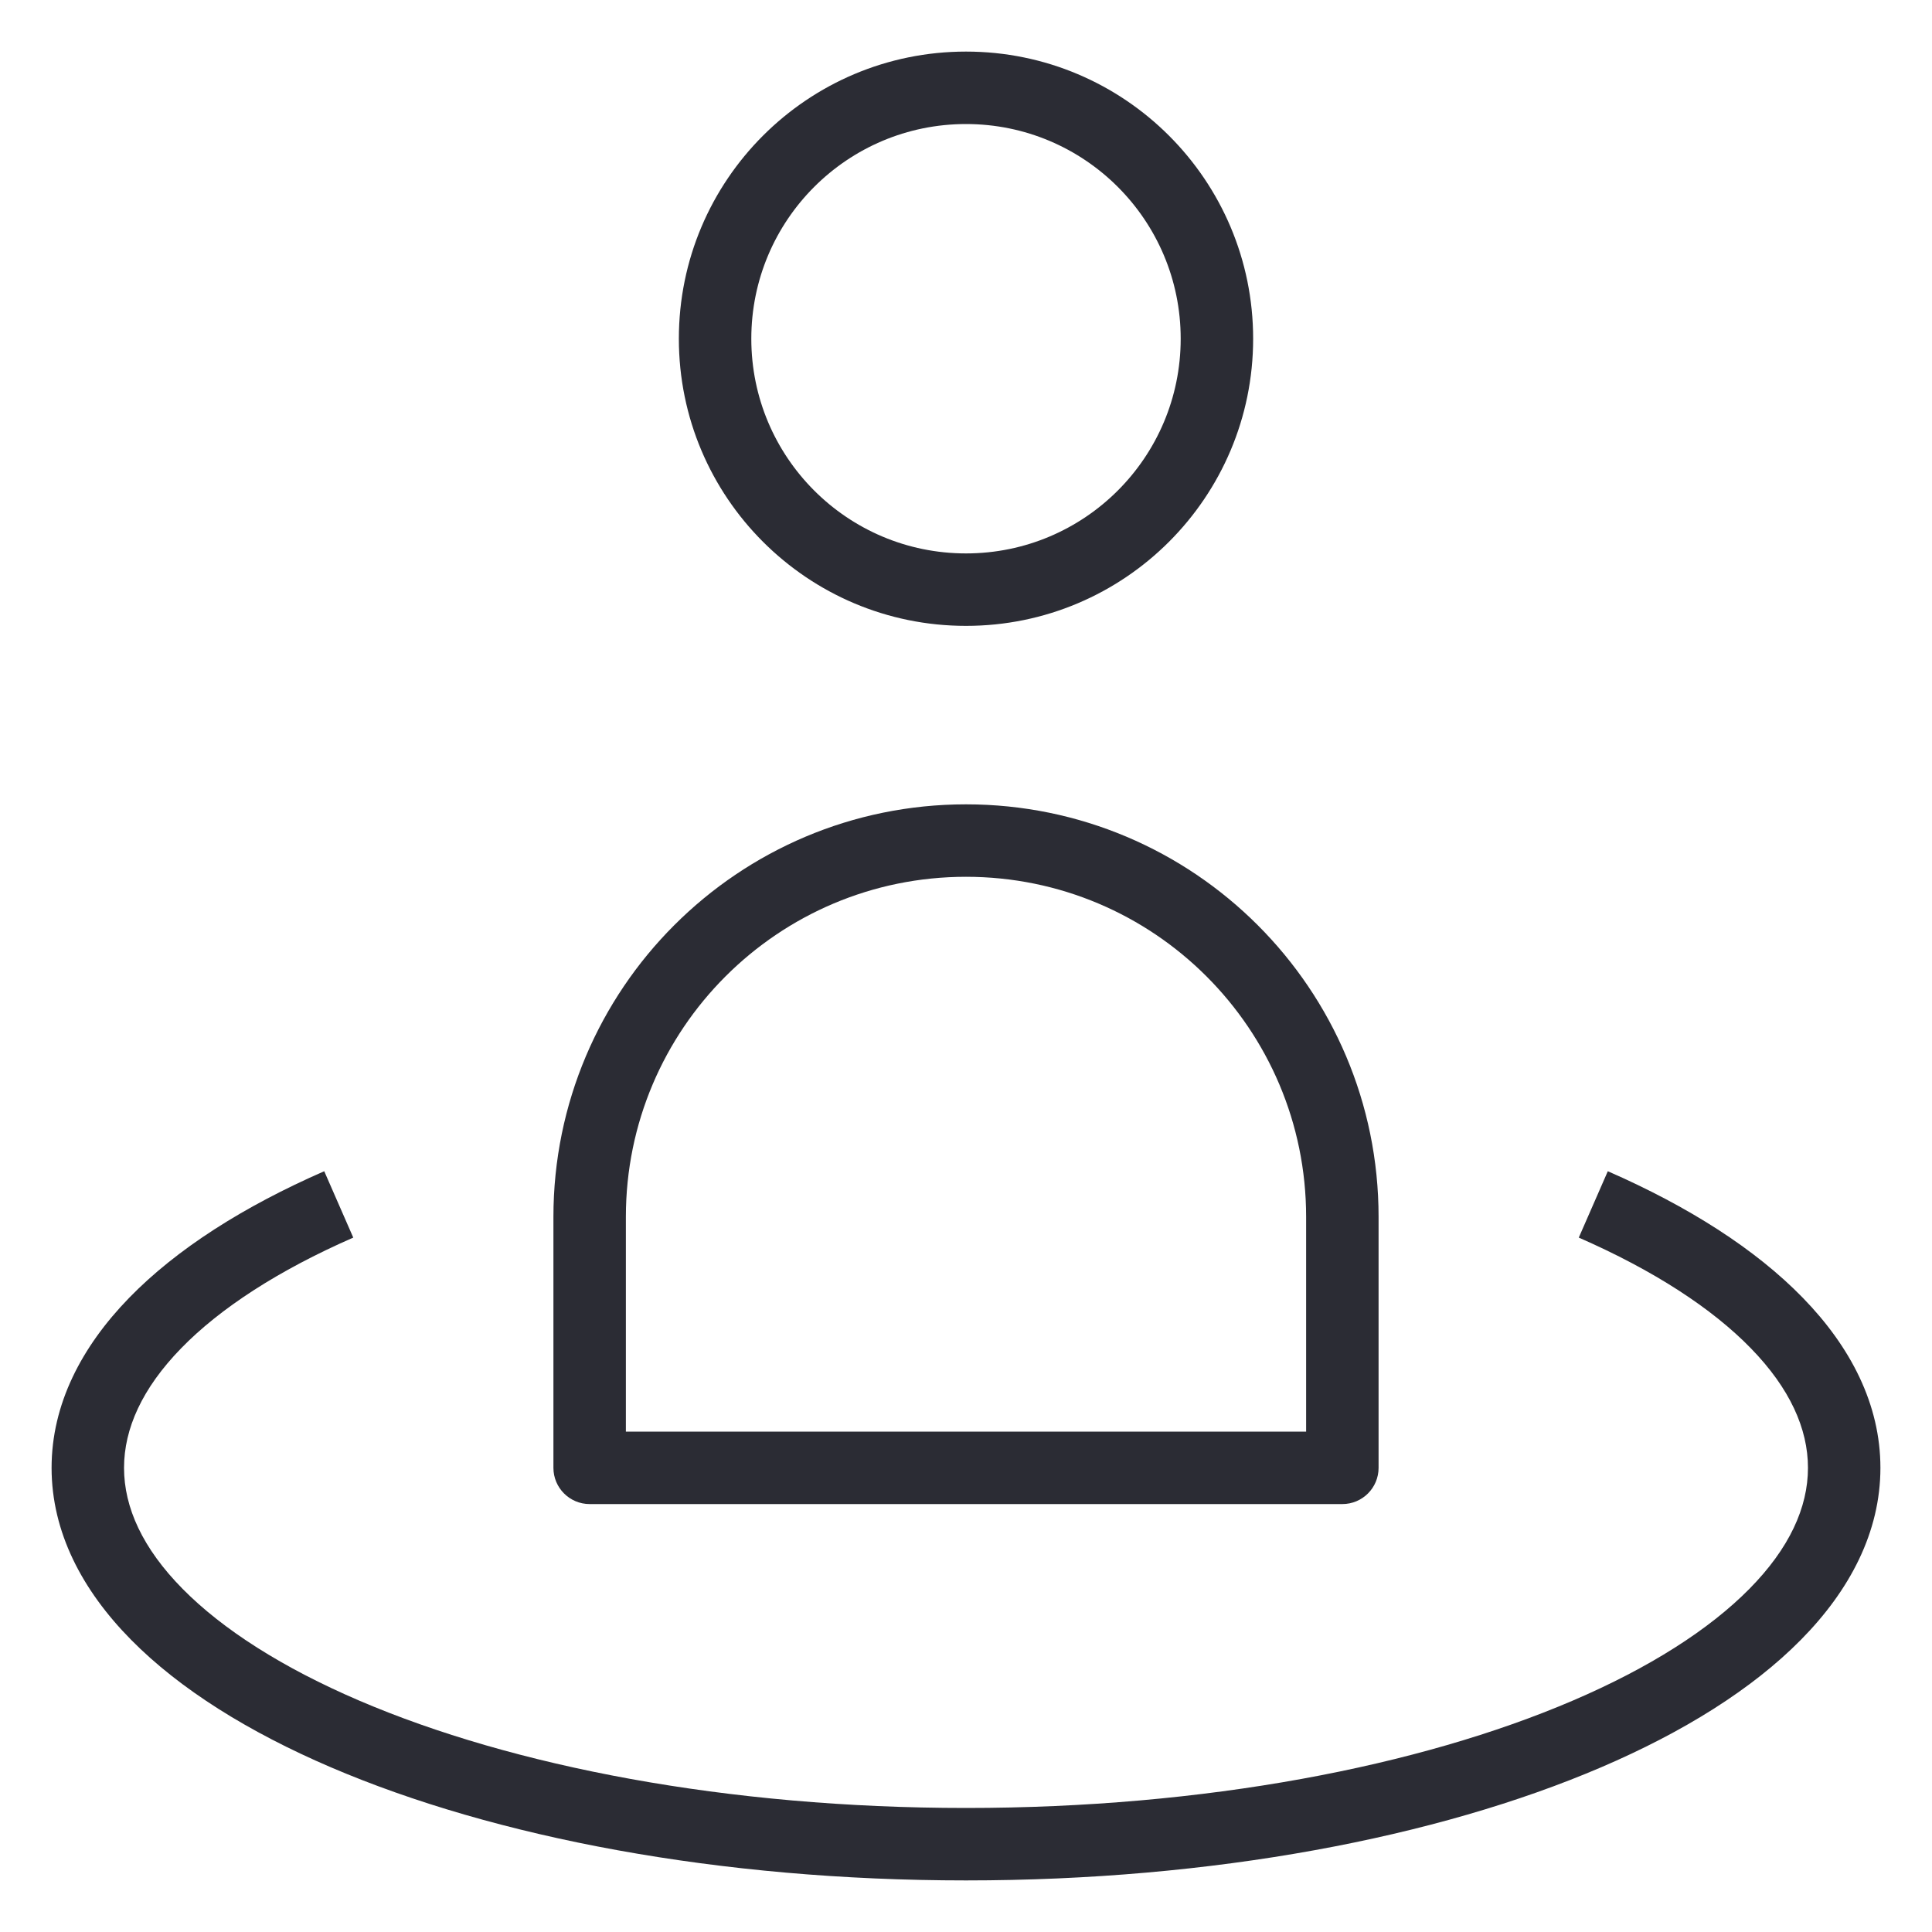 <svg width="40" height="40" viewBox="0 0 40 40" fill="none" xmlns="http://www.w3.org/2000/svg">
<path d="M12.208 30.39H11.458C11.458 30.804 11.794 31.14 12.208 31.14V30.39ZM27.792 30.39V31.14C28.207 31.14 28.542 30.804 28.542 30.39H27.792ZM12.208 31.14H27.792V29.64H12.208V31.14ZM28.542 30.39V25.195H27.042V30.39H28.542ZM11.458 25.195V30.39H12.958V25.195H11.458ZM20 16.653C15.282 16.653 11.458 20.477 11.458 25.195H12.958C12.958 21.305 16.111 18.153 20 18.153V16.653ZM28.542 25.195C28.542 20.477 24.718 16.653 20 16.653V18.153C23.89 18.153 27.042 21.305 27.042 25.195H28.542ZM37.432 30.39C37.432 31.212 37.046 32.058 36.219 32.896C35.389 33.737 34.151 34.529 32.561 35.21C29.385 36.571 24.944 37.432 20 37.432V38.932C25.098 38.932 29.748 38.048 33.152 36.589C34.853 35.86 36.277 34.973 37.287 33.949C38.3 32.923 38.932 31.719 38.932 30.39H37.432ZM20 37.432C15.056 37.432 10.616 36.571 7.439 35.21C5.85 34.529 4.611 33.737 3.781 32.896C2.954 32.058 2.568 31.212 2.568 30.39H1.068C1.068 31.719 1.7 32.923 2.713 33.949C3.723 34.973 5.148 35.86 6.848 36.589C10.252 38.048 14.903 38.932 20 38.932V37.432ZM2.568 30.39C2.568 29.578 2.944 28.744 3.748 27.917C4.556 27.086 5.763 26.302 7.314 25.623L6.713 24.249C5.05 24.976 3.659 25.857 2.673 26.871C1.684 27.888 1.068 29.078 1.068 30.39H2.568ZM32.687 25.623C34.238 26.302 35.444 27.086 36.252 27.917C37.056 28.744 37.432 29.578 37.432 30.39H38.932C38.932 29.078 38.317 27.888 37.327 26.871C36.341 25.857 34.95 24.976 33.288 24.249L32.687 25.623ZM20 11.458C17.545 11.458 15.555 9.468 15.555 7.013H14.055C14.055 10.296 16.717 12.958 20 12.958V11.458ZM24.445 7.013C24.445 9.468 22.455 11.458 20 11.458V12.958C23.283 12.958 25.945 10.296 25.945 7.013H24.445ZM20 2.568C22.455 2.568 24.445 4.558 24.445 7.013H25.945C25.945 3.73 23.283 1.068 20 1.068V2.568ZM20 1.068C16.717 1.068 14.055 3.73 14.055 7.013H15.555C15.555 4.558 17.545 2.568 20 2.568V1.068Z" fill="#2B2C34"/>
</svg>
